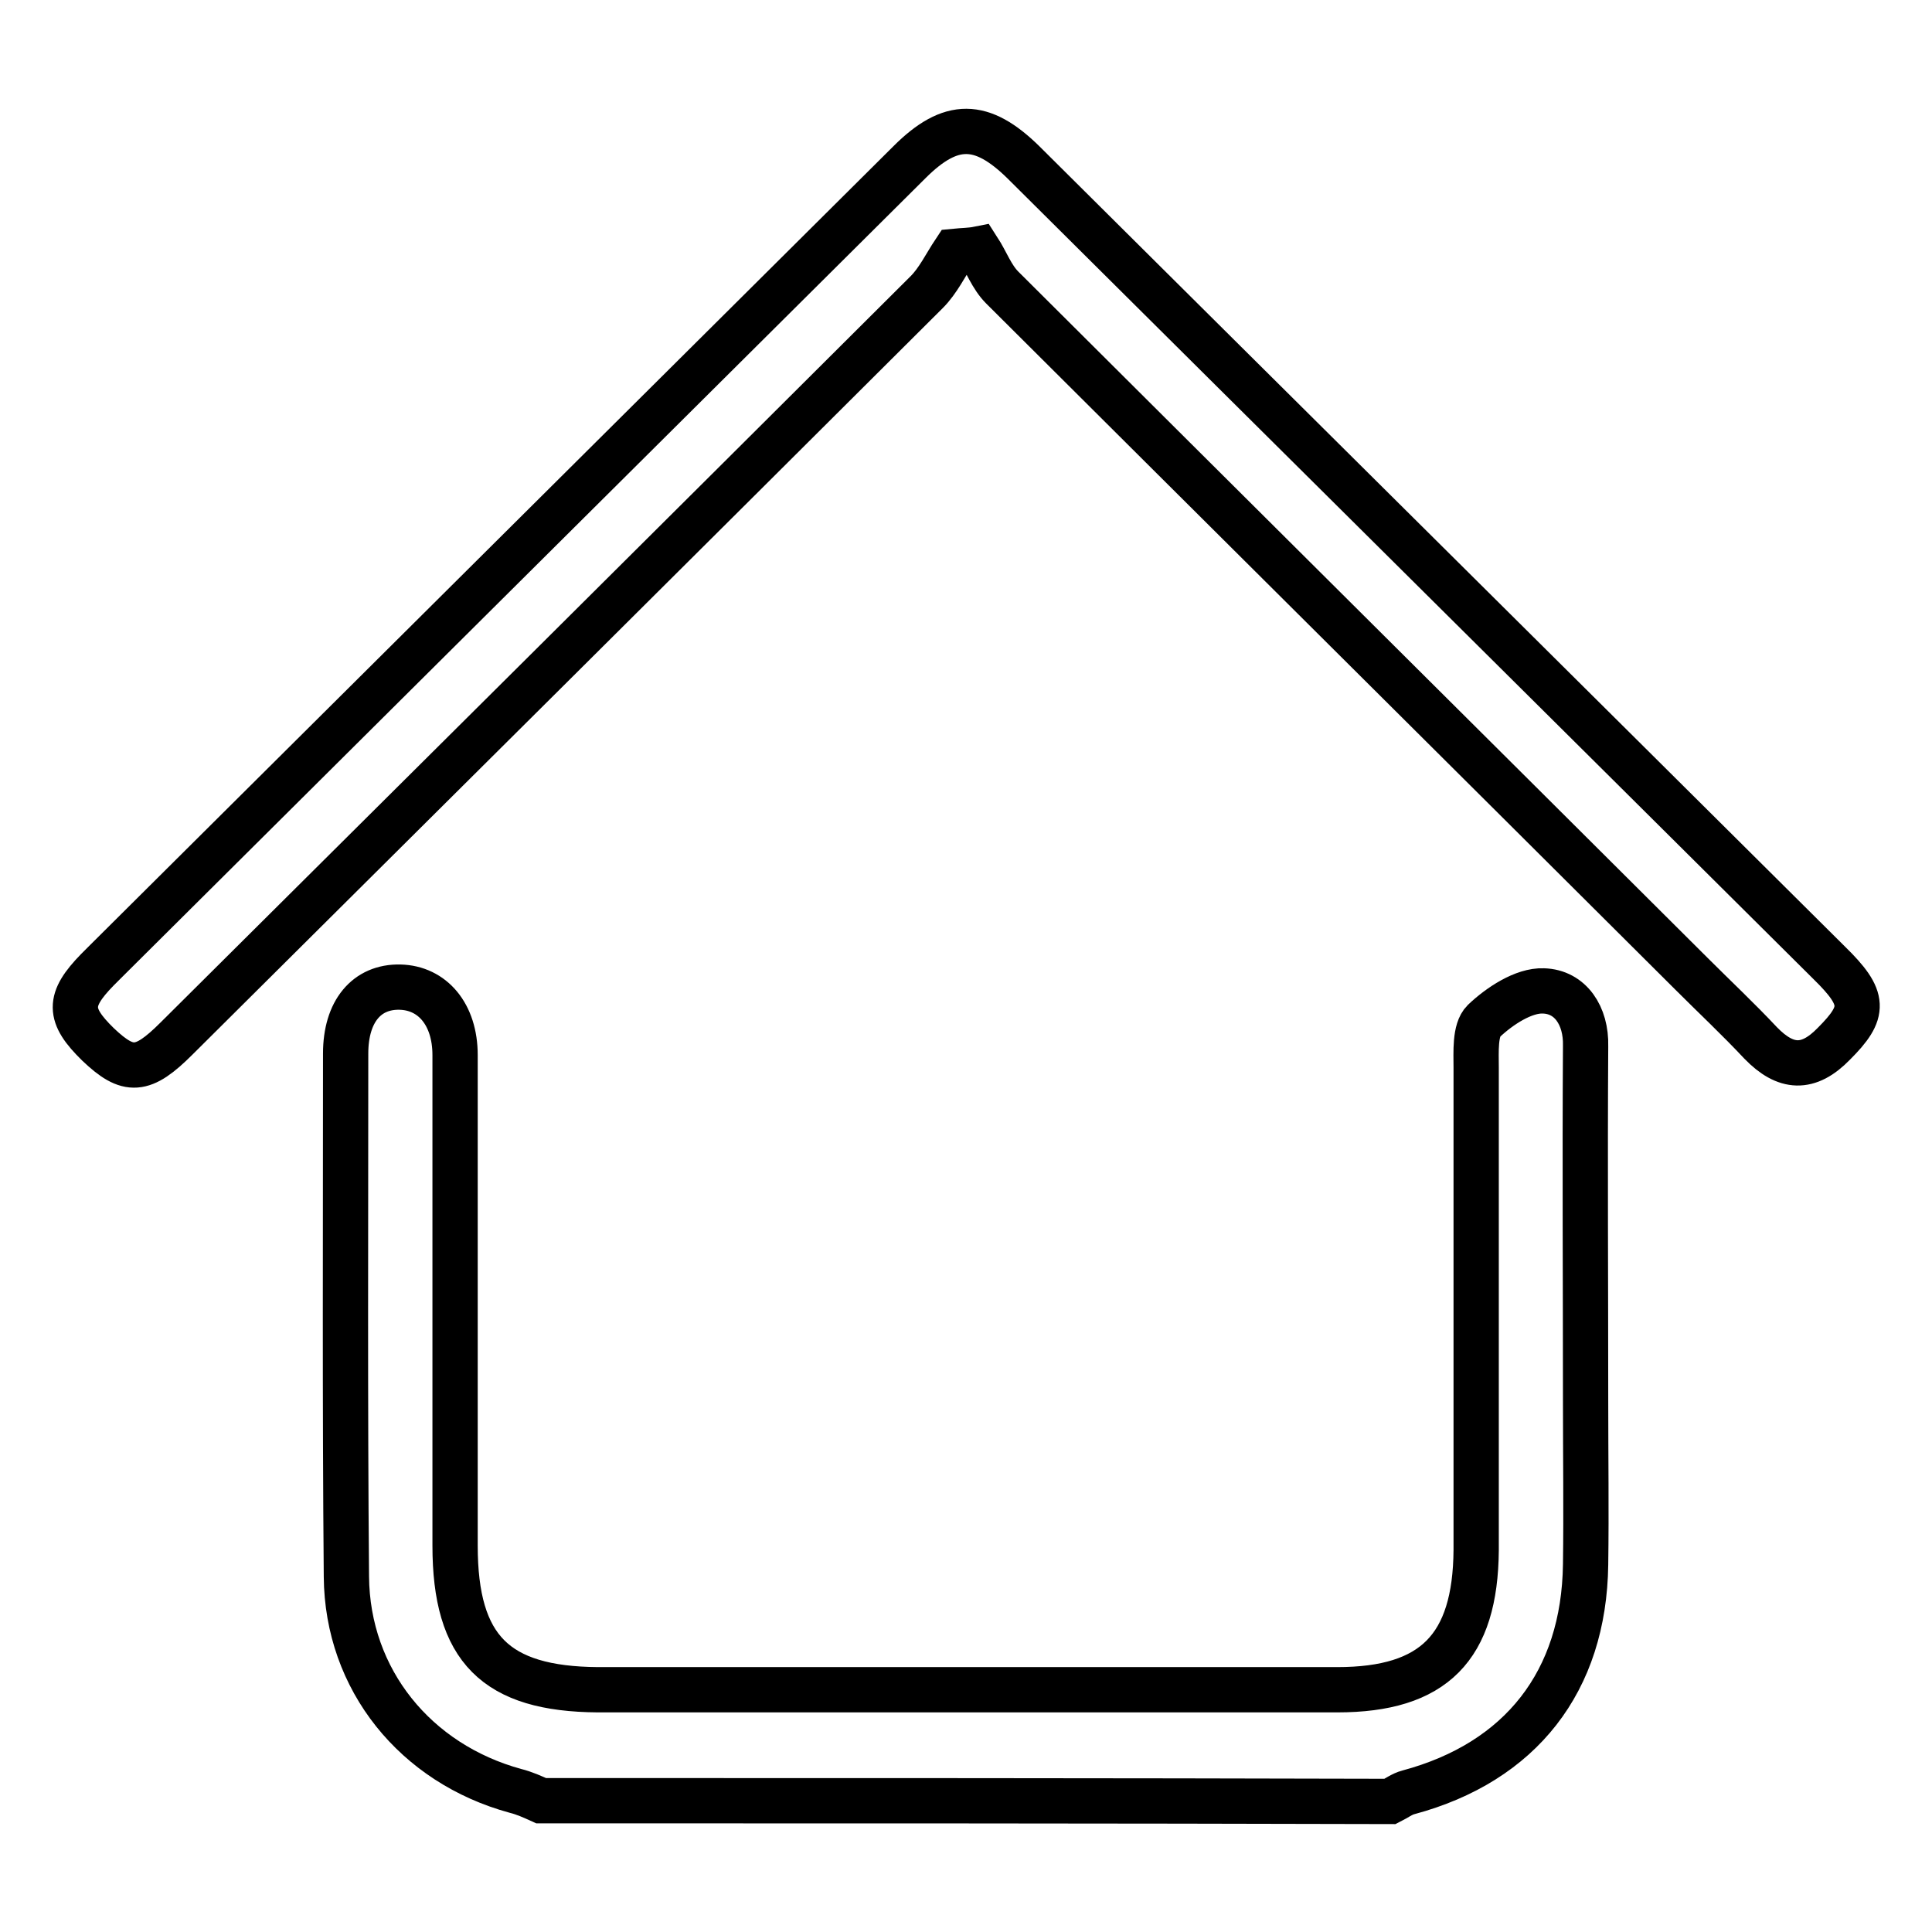 <?xml version="1.0" encoding="utf-8"?>
<!-- Svg Vector Icons : http://www.onlinewebfonts.com/icon -->
<!DOCTYPE svg PUBLIC "-//W3C//DTD SVG 1.1//EN" "http://www.w3.org/Graphics/SVG/1.1/DTD/svg11.dtd">
<svg version="1.1" xmlns="http://www.w3.org/2000/svg" xmlns:xlink="http://www.w3.org/1999/xlink" x="0px" y="0px" viewBox="0 0 256 256" enable-background="new 0 0 256 256" xml:space="preserve">
<g><g><path stroke-width="6" fill-opacity="0" stroke="#000000"  d="M71.7,238.6c-1.1-0.5-2.2-1-3.4-1.3c-13.2-3.6-22.3-14.7-22.4-28.4c-0.2-23.1-0.1-46.2-0.1-69.3c0-5.6,2.8-8.9,7.2-8.8c4.3,0.1,7.3,3.6,7.3,9c0,21.6,0,43.3,0,65c0,13.7,5.4,19,18.9,19.1c32.7,0,65.3,0,98,0c12.8,0,18.3-5.6,18.4-18.5c0-21.3,0-42.6,0-63.9c0-2.1-0.2-5,1-6.2c2.1-2,5.3-4.1,7.9-4c3.6,0.1,5.7,3.3,5.6,7.3c-0.1,15.7,0,31.4,0,47.1c0,7.2,0.1,14.4,0,21.6c-0.2,15.5-8.6,26.2-23.5,30.2c-0.8,0.2-1.6,0.8-2.4,1.2C146.8,238.6,109.2,238.6,71.7,238.6z"/><path stroke-width="6" fill-opacity="0" stroke="#000000"  d="M126.5,33.3c-1.2,1.8-2.2,3.9-3.7,5.4c-33.1,33-66.2,65.9-99.4,98.9c-4.5,4.5-6.4,4.6-10.4,0.8c-4-3.9-4-5.9-0.1-9.9c0.4-0.4,0.8-0.8,1.2-1.2C49.6,92,85,56.8,120.5,21.5c5.5-5.5,9.6-5.4,15.1,0c35.6,35.4,71.2,70.7,106.8,106.1c4.8,4.7,4.8,6.5,0.6,10.7c-3.4,3.5-6.4,3.3-9.7-0.1c-3-3.2-6.1-6.1-9.2-9.2c-30.4-30.3-60.9-60.6-91.3-90.9c-1.4-1.4-2.1-3.4-3.2-5.1C128.6,33.2,127.5,33.2,126.5,33.3z"/></g></g>
</svg>